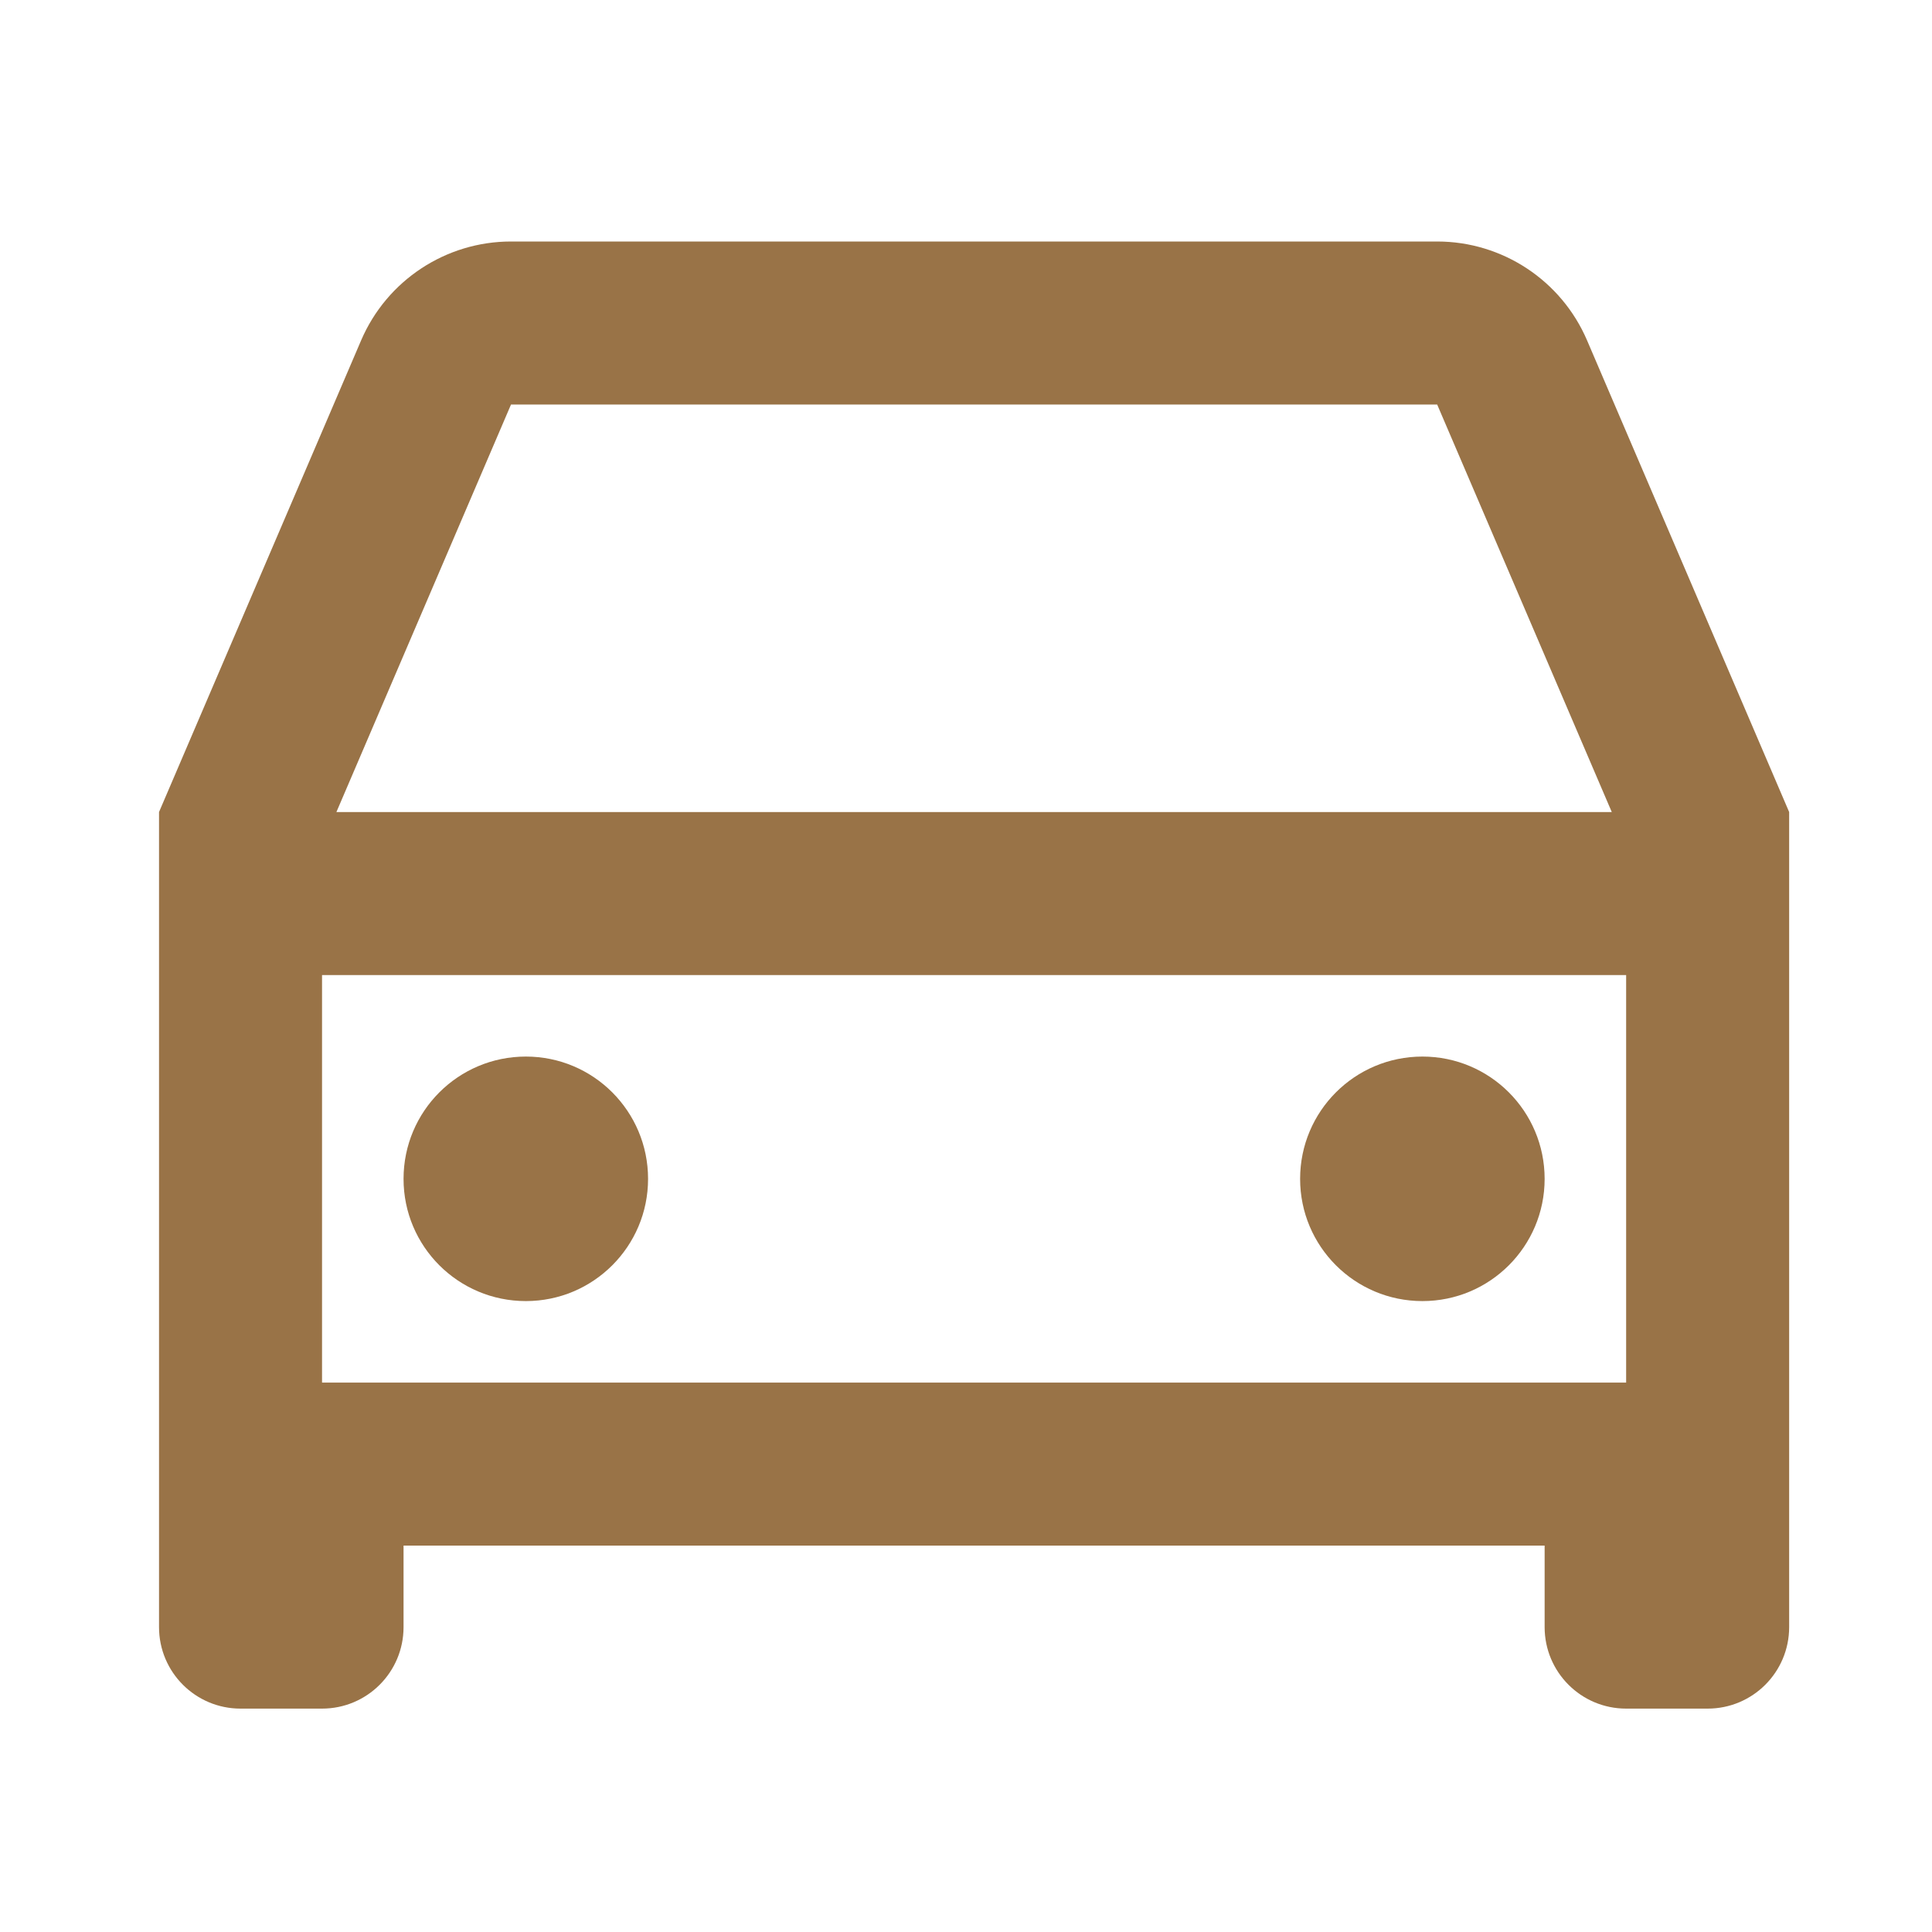 <?xml version="1.0" encoding="UTF-8"?>
<svg width="16px" height="16px" viewBox="0 0 16 16" version="1.1" xmlns="http://www.w3.org/2000/svg" xmlns:xlink="http://www.w3.org/1999/xlink">
    <title>服务区/地址备份_9</title>
    <g id="考核管理" stroke="none" stroke-width="1" fill="none" fill-rule="evenodd">
        <g id="1211版本优化切图" transform="translate(-164, -118)" fill="#997347" fill-rule="nonzero">
            <g id="服务区/地址备份-9" transform="translate(164, 118)">
                <g id="服务区/地址备份-2" transform="translate(1, 2)">
                    <g id="编组" transform="translate(0.317, 0)">
                        <g id="car-line">
                            <path d="M11.475,10.8 L2.025,10.8 L2.025,11.475 C2.025,11.848 1.723,12.15 1.35,12.15 L0.675,12.15 C0.302,12.15 0,11.848 0,11.475 L0,4.725 L1.674,0.818 C1.887,0.322 2.375,0 2.915,0 L10.585,0 C11.125,0 11.613,0.322 11.826,0.818 L13.5,4.725 L13.5,11.475 C13.5,11.848 13.198,12.15 12.825,12.15 L12.15,12.15 C11.777,12.15 11.475,11.848 11.475,11.475 L11.475,10.8 Z M12.15,6.075 L1.35,6.075 L1.35,9.45 L12.15,9.45 L12.15,6.075 Z M1.469,4.725 L12.031,4.725 L10.585,1.35 L2.915,1.35 L1.469,4.725 Z" id="形状"></path>
                        </g>
                        <path d="M3.038,8.775 C2.478,8.775 2.025,8.322 2.025,7.763 C2.025,7.203 2.478,6.75 3.038,6.75 C3.597,6.75 4.05,7.203 4.05,7.763 C4.05,8.322 3.597,8.775 3.038,8.775 Z" id="路径"></path>
                        <path d="M10.463,8.775 C9.903,8.775 9.45,8.322 9.45,7.763 C9.45,7.203 9.903,6.75 10.463,6.75 C11.022,6.75 11.475,7.203 11.475,7.763 C11.475,8.322 11.022,8.775 10.463,8.775 Z" id="路径"></path>
                    </g>
                </g>
            </g>
        </g>
    </g>
</svg>